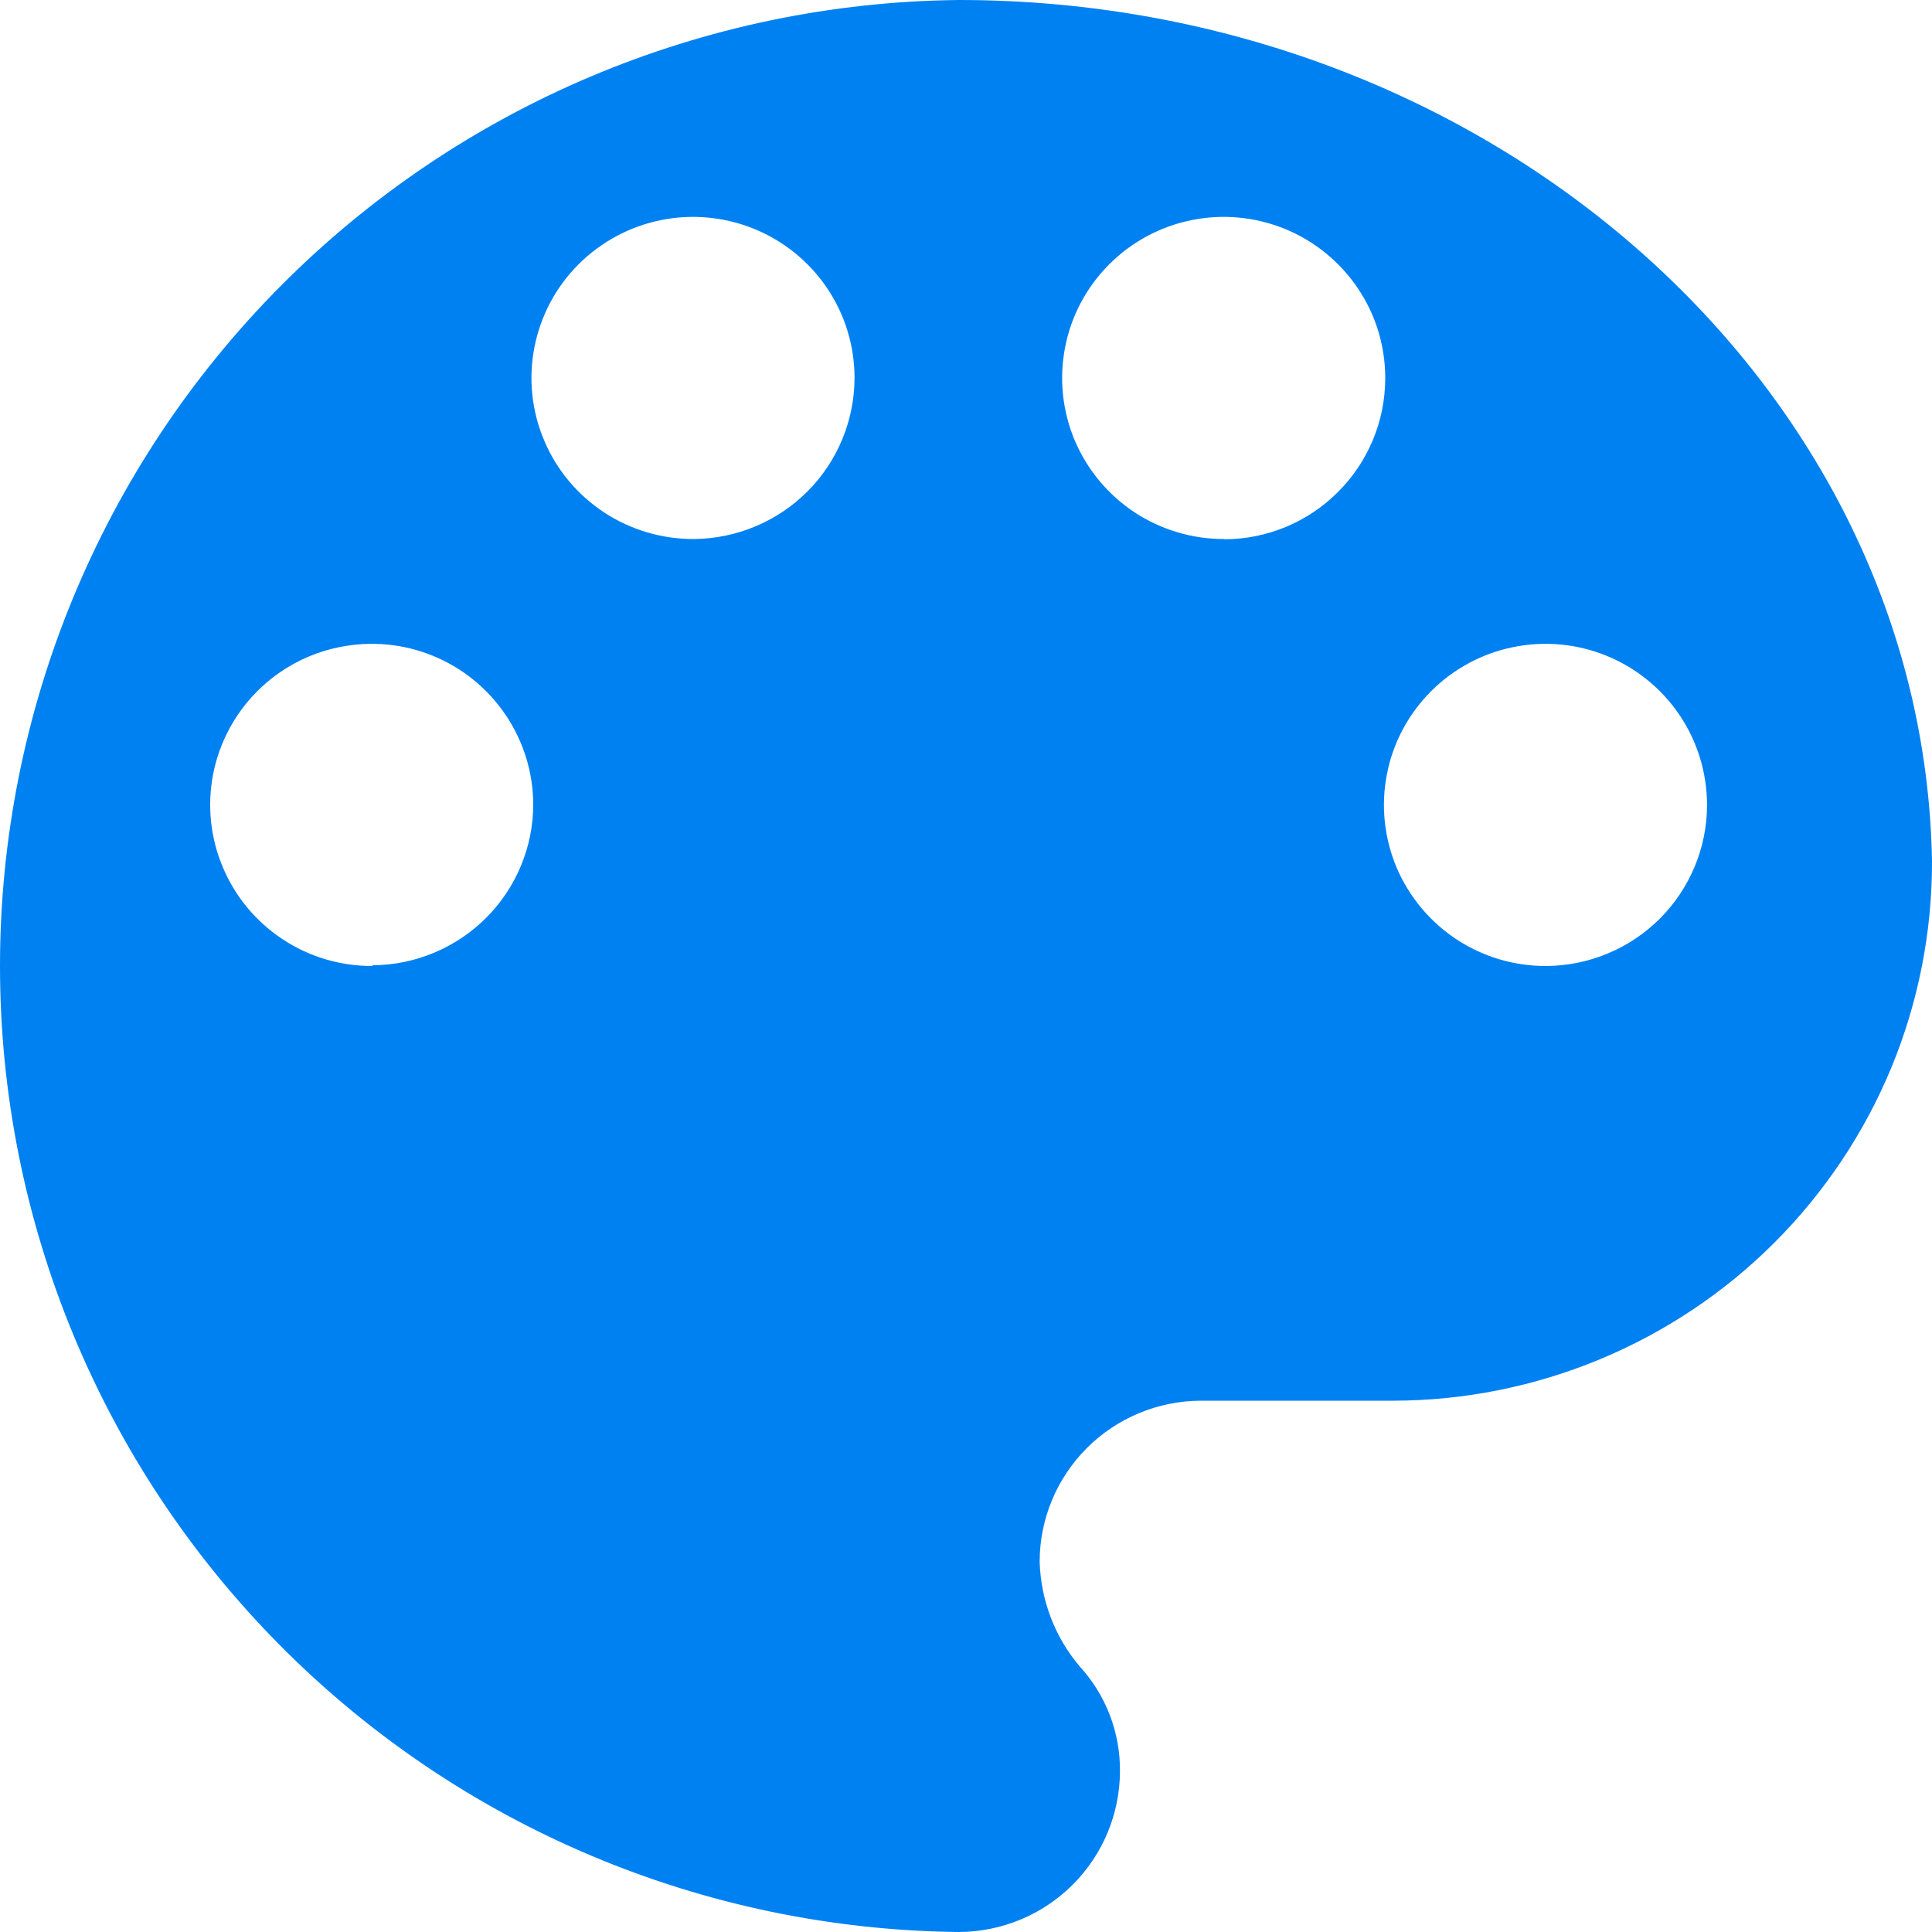 <svg width="16" height="16" viewBox="0 0 16 16" fill="none" xmlns="http://www.w3.org/2000/svg">
<g clip-path="url(#clip0_84_3127)">
<path d="M7.943 0C5.829 0.021 3.809 0.873 2.322 2.371C0.834 3.869 0 5.892 0 8C0 10.108 0.834 12.131 2.322 13.629C3.809 15.127 5.829 15.979 7.943 16C8.297 15.998 8.635 15.857 8.884 15.608C9.134 15.358 9.274 15.021 9.275 14.669C9.278 14.348 9.159 14.038 8.942 13.801C8.736 13.558 8.619 13.252 8.61 12.933C8.61 12.581 8.751 12.243 9 11.993C9.25 11.743 9.588 11.602 9.942 11.6H11.54C12.127 11.599 12.708 11.482 13.25 11.257C13.791 11.032 14.284 10.703 14.698 10.288C15.112 9.873 15.44 9.381 15.664 8.84C15.887 8.299 16.001 7.719 16 7.134C15.933 3.201 12.338 0 7.941 0H7.943ZM3.084 8C2.819 8.001 2.56 7.924 2.34 7.778C2.119 7.632 1.947 7.425 1.845 7.181C1.742 6.938 1.715 6.67 1.765 6.411C1.816 6.152 1.942 5.914 2.128 5.727C2.315 5.539 2.552 5.411 2.812 5.359C3.071 5.306 3.34 5.331 3.585 5.431C3.83 5.531 4.039 5.701 4.187 5.92C4.335 6.139 4.415 6.396 4.416 6.66C4.416 7.013 4.276 7.351 4.026 7.601C3.776 7.851 3.438 7.992 3.084 7.994V8ZM5.746 4.464C5.482 4.465 5.222 4.388 5.002 4.243C4.781 4.097 4.608 3.89 4.506 3.646C4.403 3.403 4.375 3.135 4.426 2.876C4.476 2.617 4.603 2.378 4.789 2.191C4.976 2.004 5.214 1.875 5.473 1.823C5.732 1.77 6.002 1.796 6.247 1.896C6.491 1.996 6.701 2.166 6.849 2.385C6.997 2.604 7.076 2.862 7.077 3.126C7.077 3.479 6.938 3.818 6.688 4.069C6.439 4.319 6.1 4.461 5.746 4.464ZM10.14 4.464C9.876 4.465 9.617 4.388 9.396 4.243C9.175 4.097 9.003 3.889 8.9 3.646C8.798 3.403 8.77 3.134 8.821 2.875C8.871 2.616 8.998 2.378 9.184 2.191C9.371 2.003 9.609 1.875 9.868 1.823C10.128 1.77 10.397 1.796 10.642 1.896C10.886 1.996 11.096 2.167 11.244 2.386C11.392 2.604 11.471 2.862 11.472 3.126V3.135C11.471 3.487 11.331 3.825 11.081 4.074C10.832 4.324 10.494 4.465 10.14 4.466M12.805 8C12.54 8.001 12.281 7.924 12.06 7.778C11.84 7.632 11.668 7.425 11.565 7.182C11.463 6.938 11.435 6.67 11.486 6.411C11.536 6.152 11.663 5.914 11.849 5.727C12.035 5.54 12.273 5.411 12.532 5.359C12.791 5.306 13.06 5.331 13.305 5.431C13.55 5.531 13.76 5.701 13.908 5.92C14.056 6.138 14.135 6.396 14.137 6.659V6.666C14.137 7.019 13.996 7.357 13.747 7.607C13.497 7.857 13.158 7.998 12.805 8Z" fill="#0081F2"/>
</g>
<defs>
<clipPath id="clip0_84_3127">
<rect width="16" height="16" fill="white"/>
</clipPath>
</defs>
</svg>
